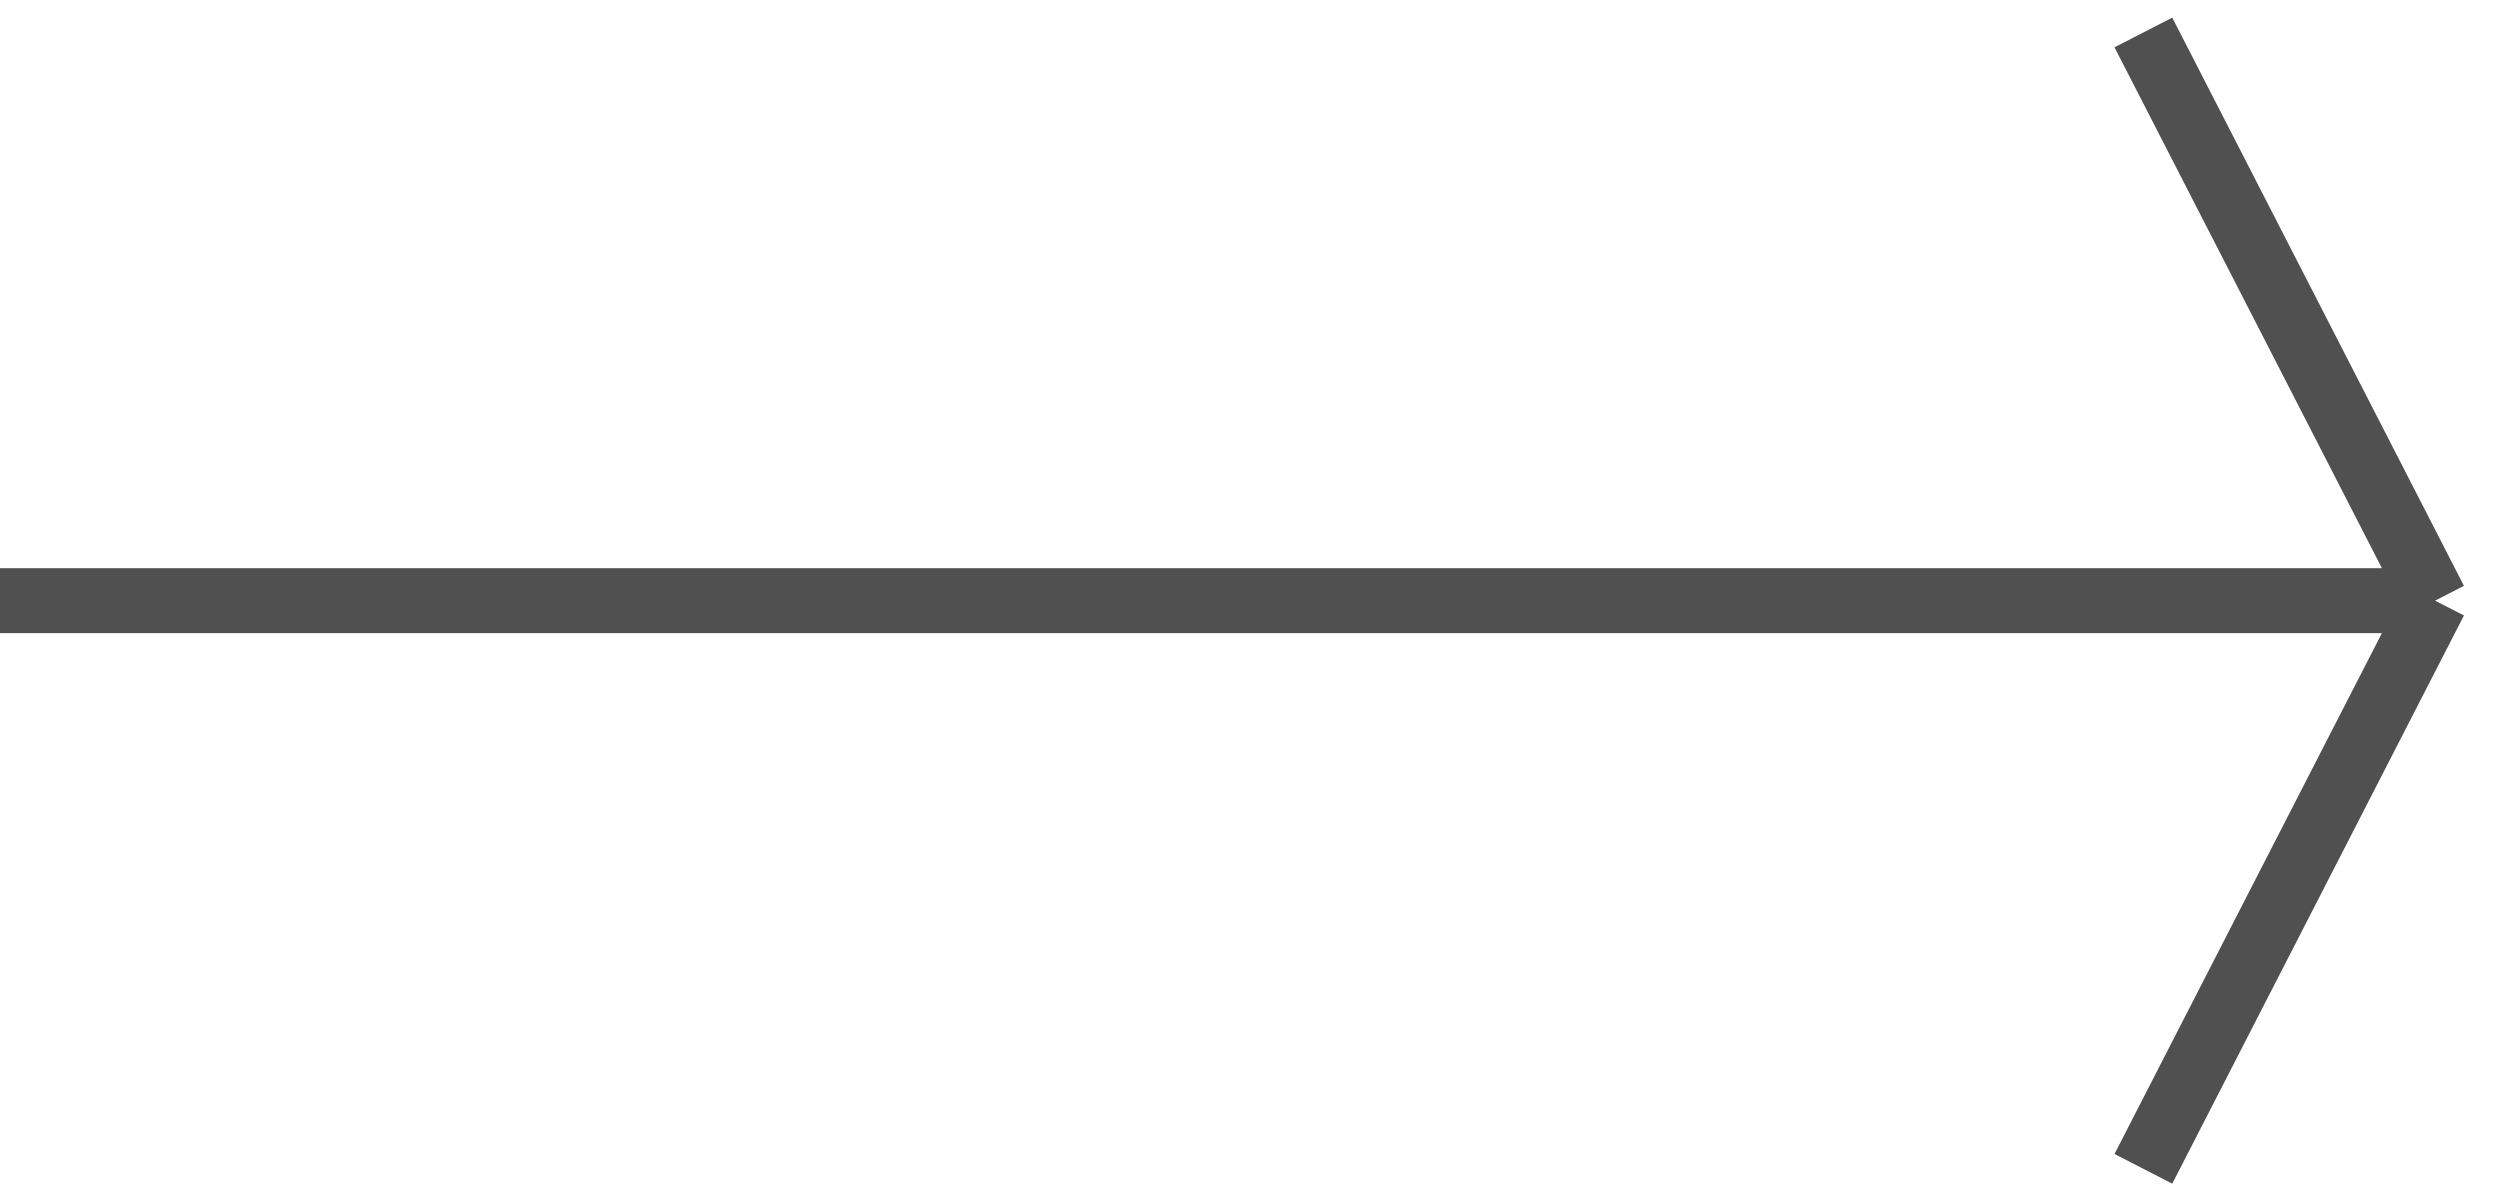 <?xml version="1.0" encoding="UTF-8"?> <svg xmlns="http://www.w3.org/2000/svg" width="77" height="37" viewBox="0 0 77 37" fill="none"> <path d="M1.5299e-06 18.5L75 18.5M75 18.5L66.016 36M75 18.5L66.016 1" stroke="#505050" stroke-width="2"></path> </svg> 